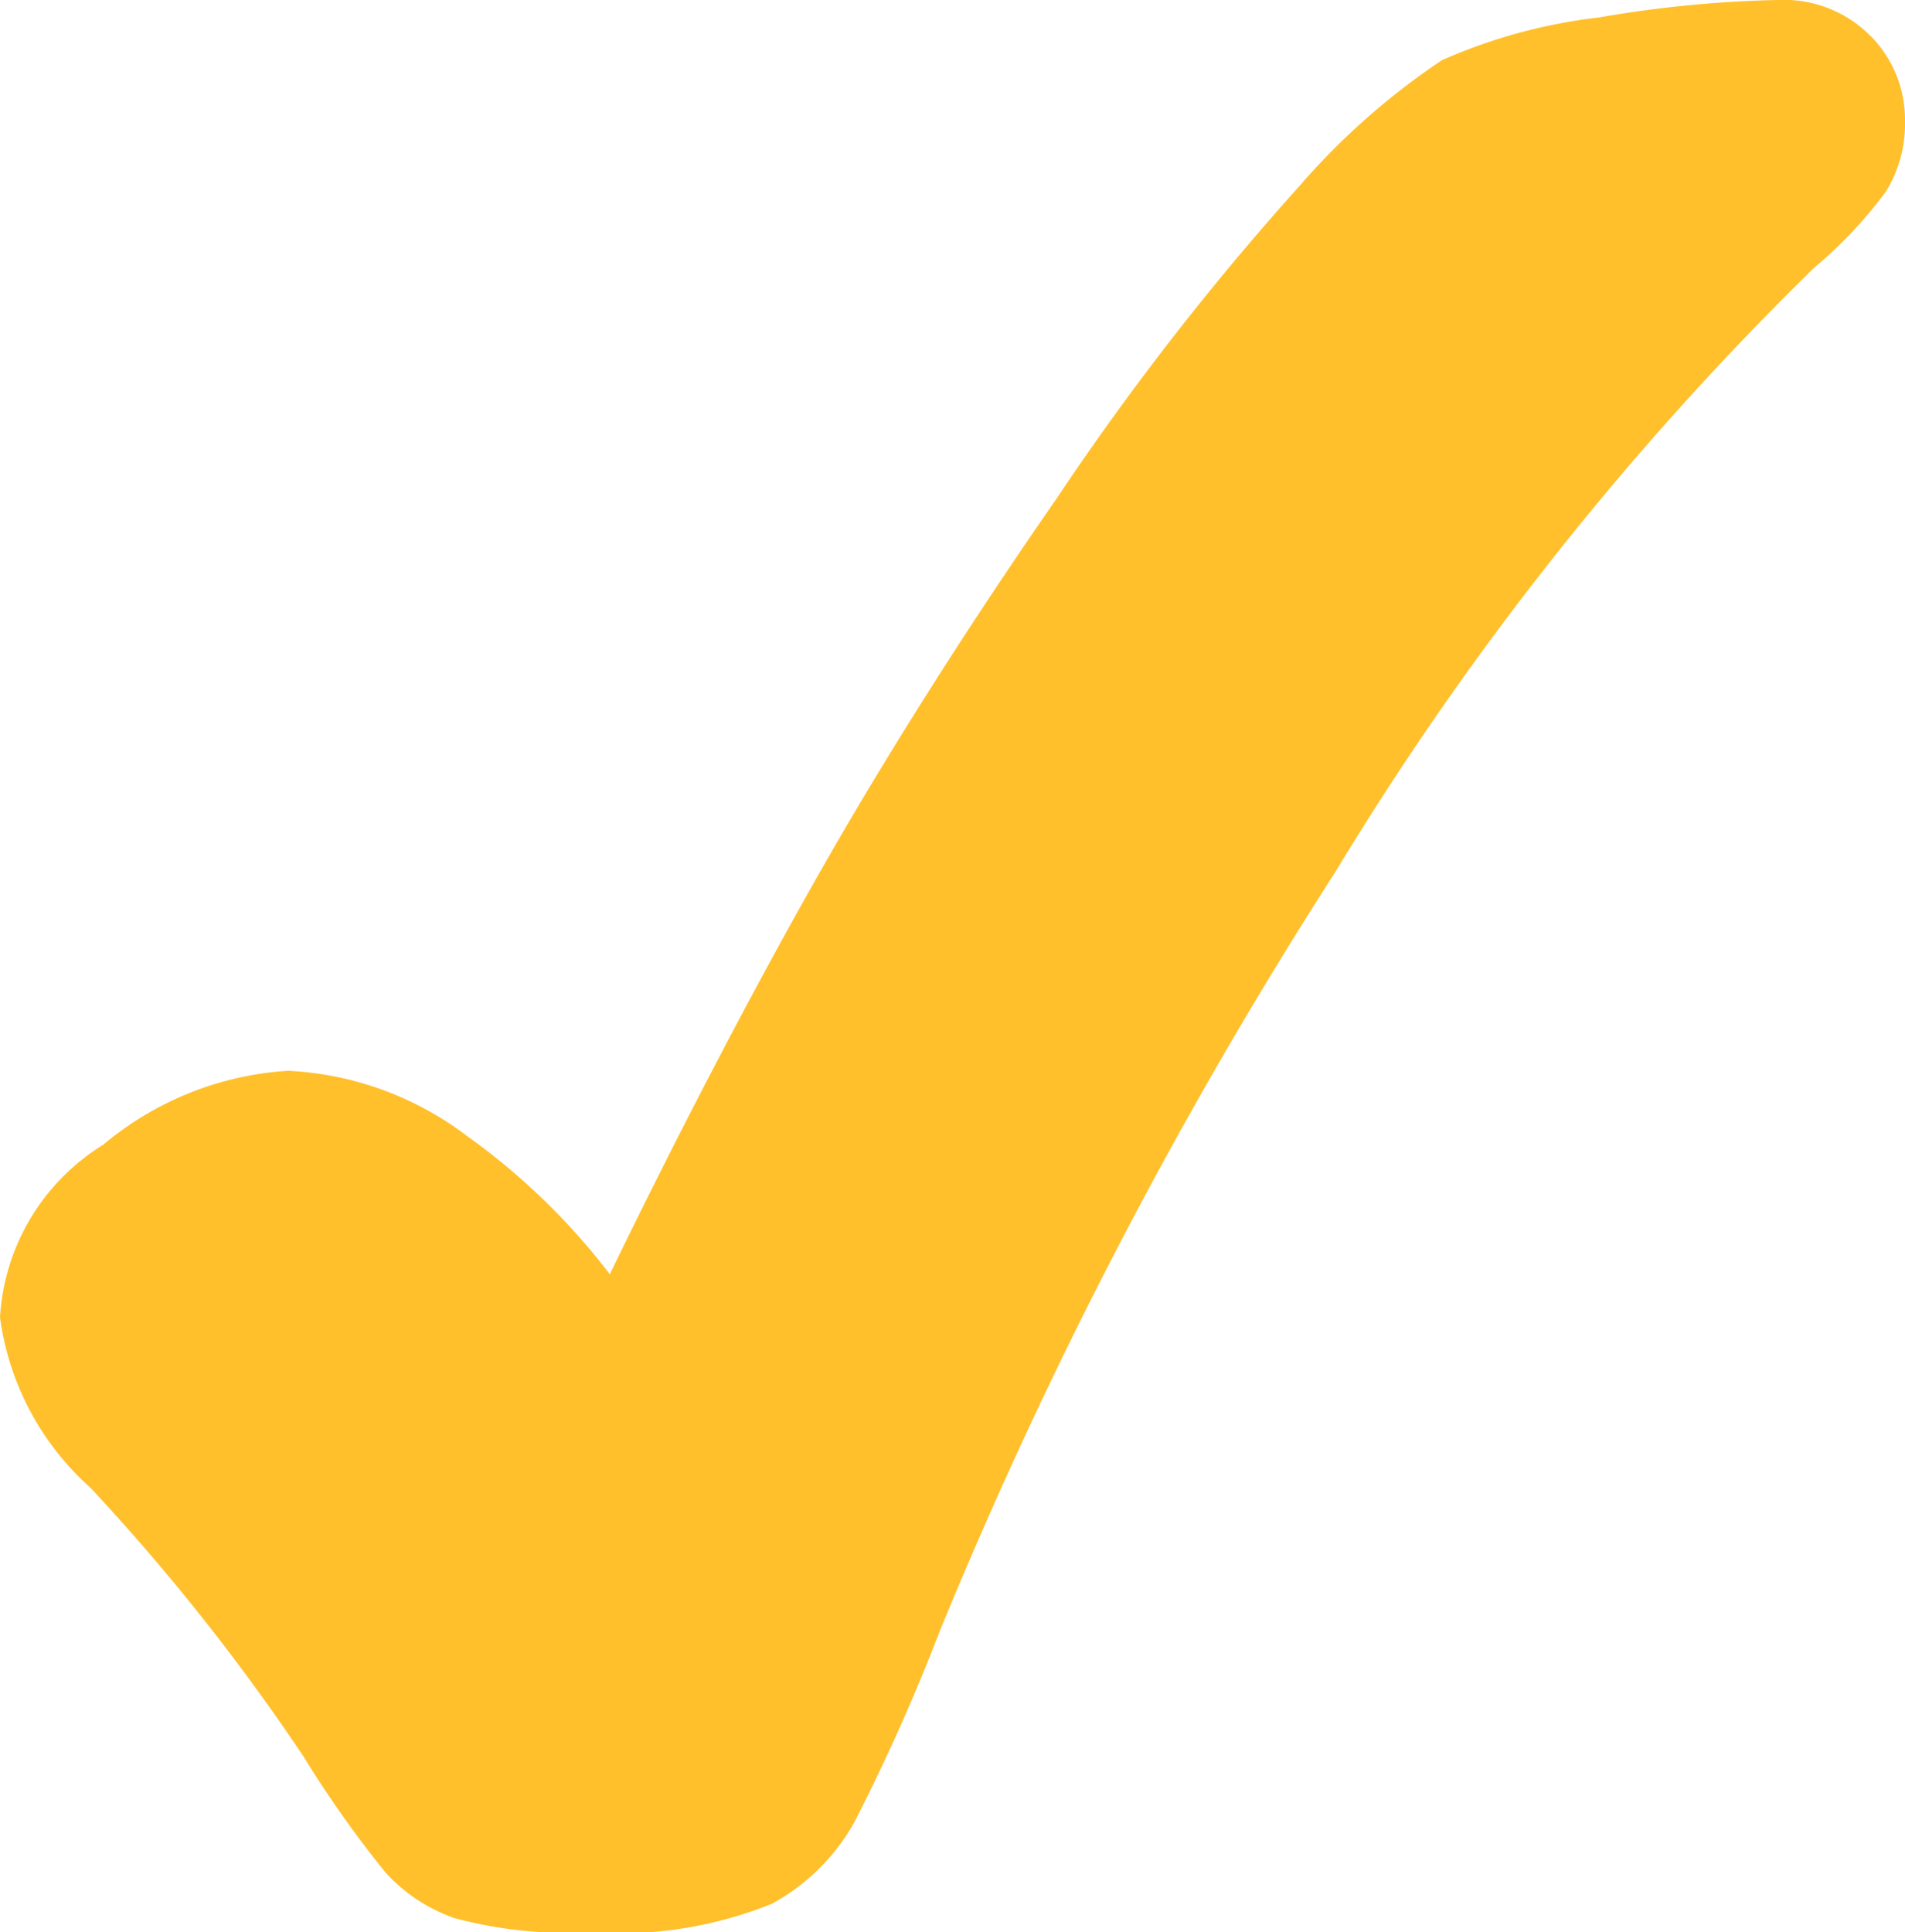 <svg id="Group_1447" data-name="Group 1447" xmlns="http://www.w3.org/2000/svg" xmlns:xlink="http://www.w3.org/1999/xlink" width="30" height="30.426" viewBox="0 0 30 30.426">
  <defs>
    <clipPath id="clip-path">
      <rect id="Rectangle_130" data-name="Rectangle 130" width="30" height="30.426" fill="none"/>
    </clipPath>
  </defs>
  <g id="Group_1446" data-name="Group 1446">
    <g id="Group_1445" data-name="Group 1445" clip-path="url(#clip-path)">
      <path id="Path_268" data-name="Path 268" d="M29.453.564A1.909,1.909,0,0,0,28.032,0a18.515,18.515,0,0,0-2.845.275A8.545,8.545,0,0,0,22.705.95a11.243,11.243,0,0,0-2.259,2,43.359,43.359,0,0,0-3.8,4.891c-1.519,2.189-2.859,4.32-3.983,6.332-1.007,1.8-2.034,3.781-3.06,5.891A10.524,10.524,0,0,0,7.35,17.884a5.058,5.058,0,0,0-2.813-1.023,5,5,0,0,0-2.911,1.164A3.43,3.43,0,0,0,0,20.743a4.376,4.376,0,0,0,1.427,2.686A33.552,33.552,0,0,1,4.781,27.66a17.323,17.323,0,0,0,1.292,1.827,2.664,2.664,0,0,0,1.085.716,6.894,6.894,0,0,0,2.116.224,6.476,6.476,0,0,0,2.879-.449,3.288,3.288,0,0,0,1.3-1.283A30.873,30.873,0,0,0,14.8,25.682a74.1,74.1,0,0,1,6.234-11.96,48.2,48.2,0,0,1,7.53-9.5,7.006,7.006,0,0,0,1.132-1.2A2.016,2.016,0,0,0,30,1.912,1.869,1.869,0,0,0,29.454.563Z" transform="translate(0 -0.001)" fill="#ffc02c"/>
      <rect id="Rectangle_132" data-name="Rectangle 132" width="30" height="30.426" fill="none"/>
    </g>
  </g>
</svg>
